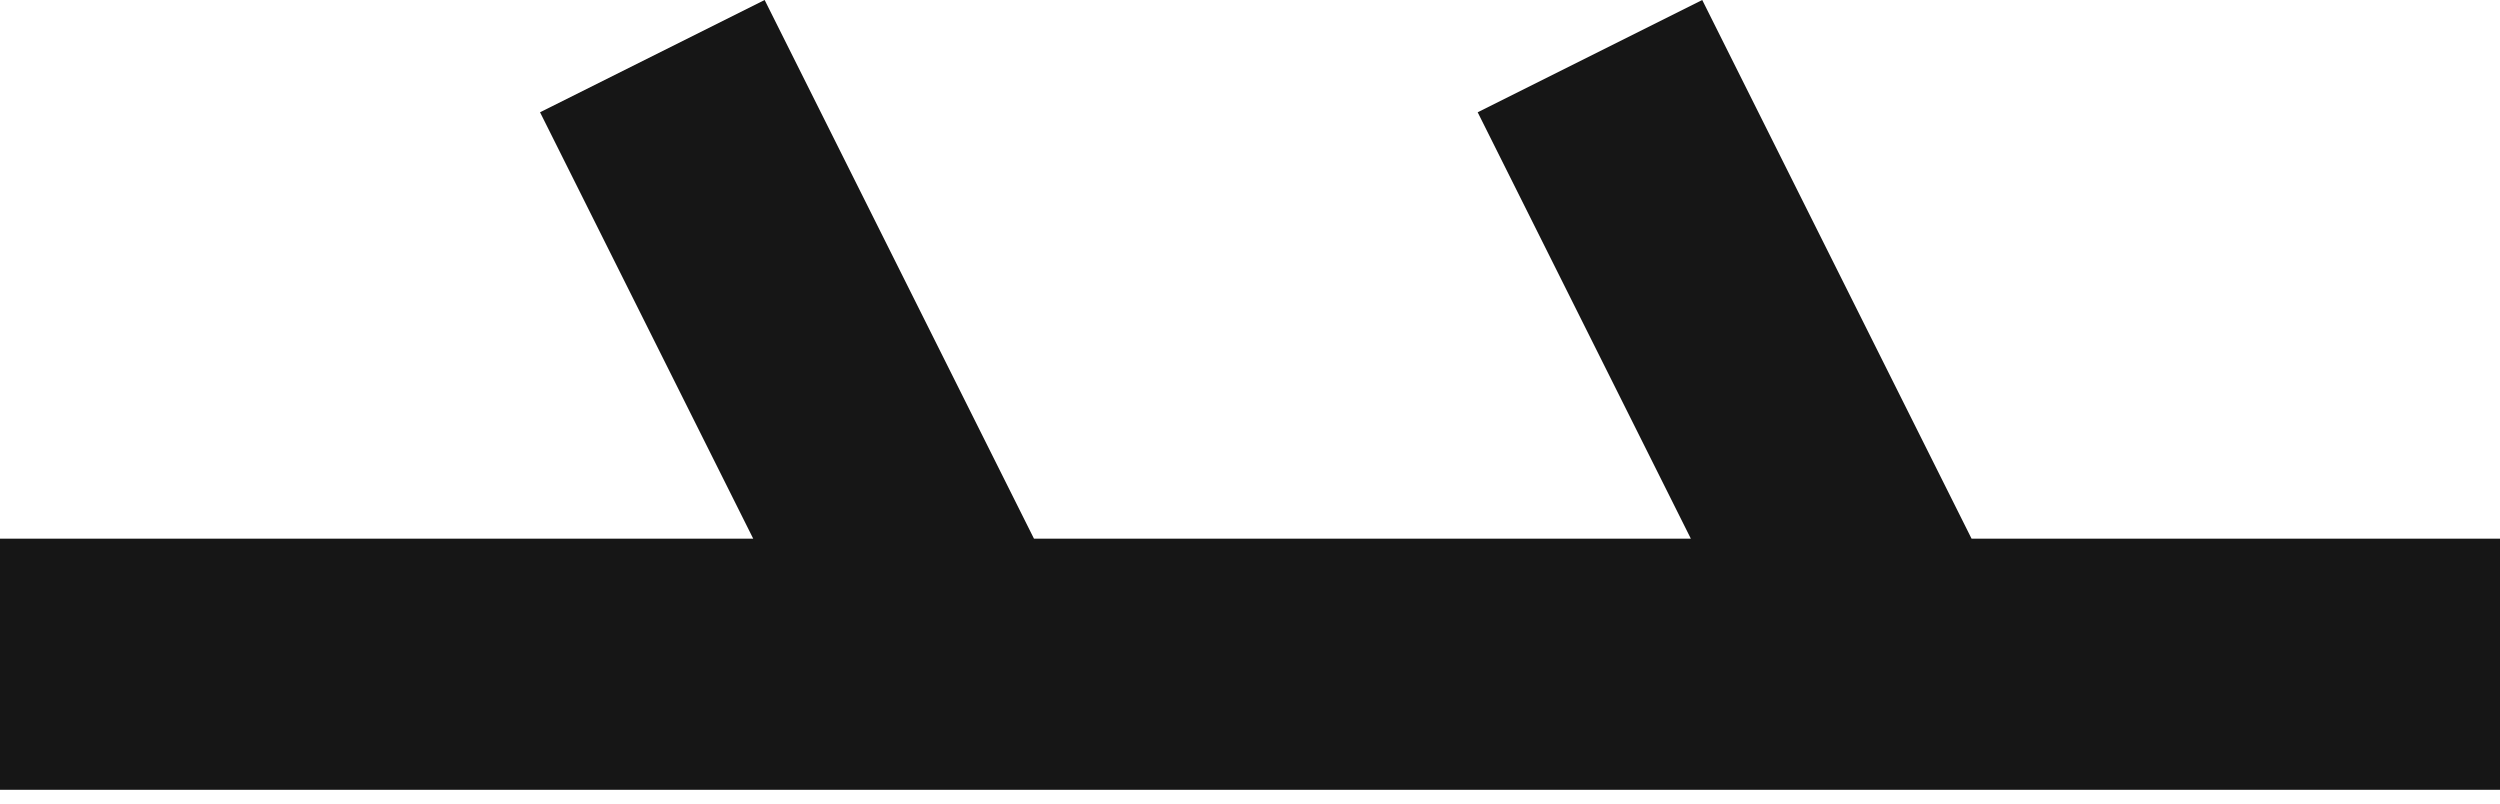 <?xml version="1.0" encoding="utf-8"?>
<svg xmlns="http://www.w3.org/2000/svg" fill="none" height="100%" overflow="visible" preserveAspectRatio="none" style="display: block;" viewBox="0 0 56 18" width="100%">
<path d="M44.163 12.066H56V17.691H0V12.066H16.872L12.097 2.515L17.128 0L23.161 12.066H37.875L33.1 2.515L38.13 0L44.163 12.066Z" fill="#161616" id="Union"/>
</svg>